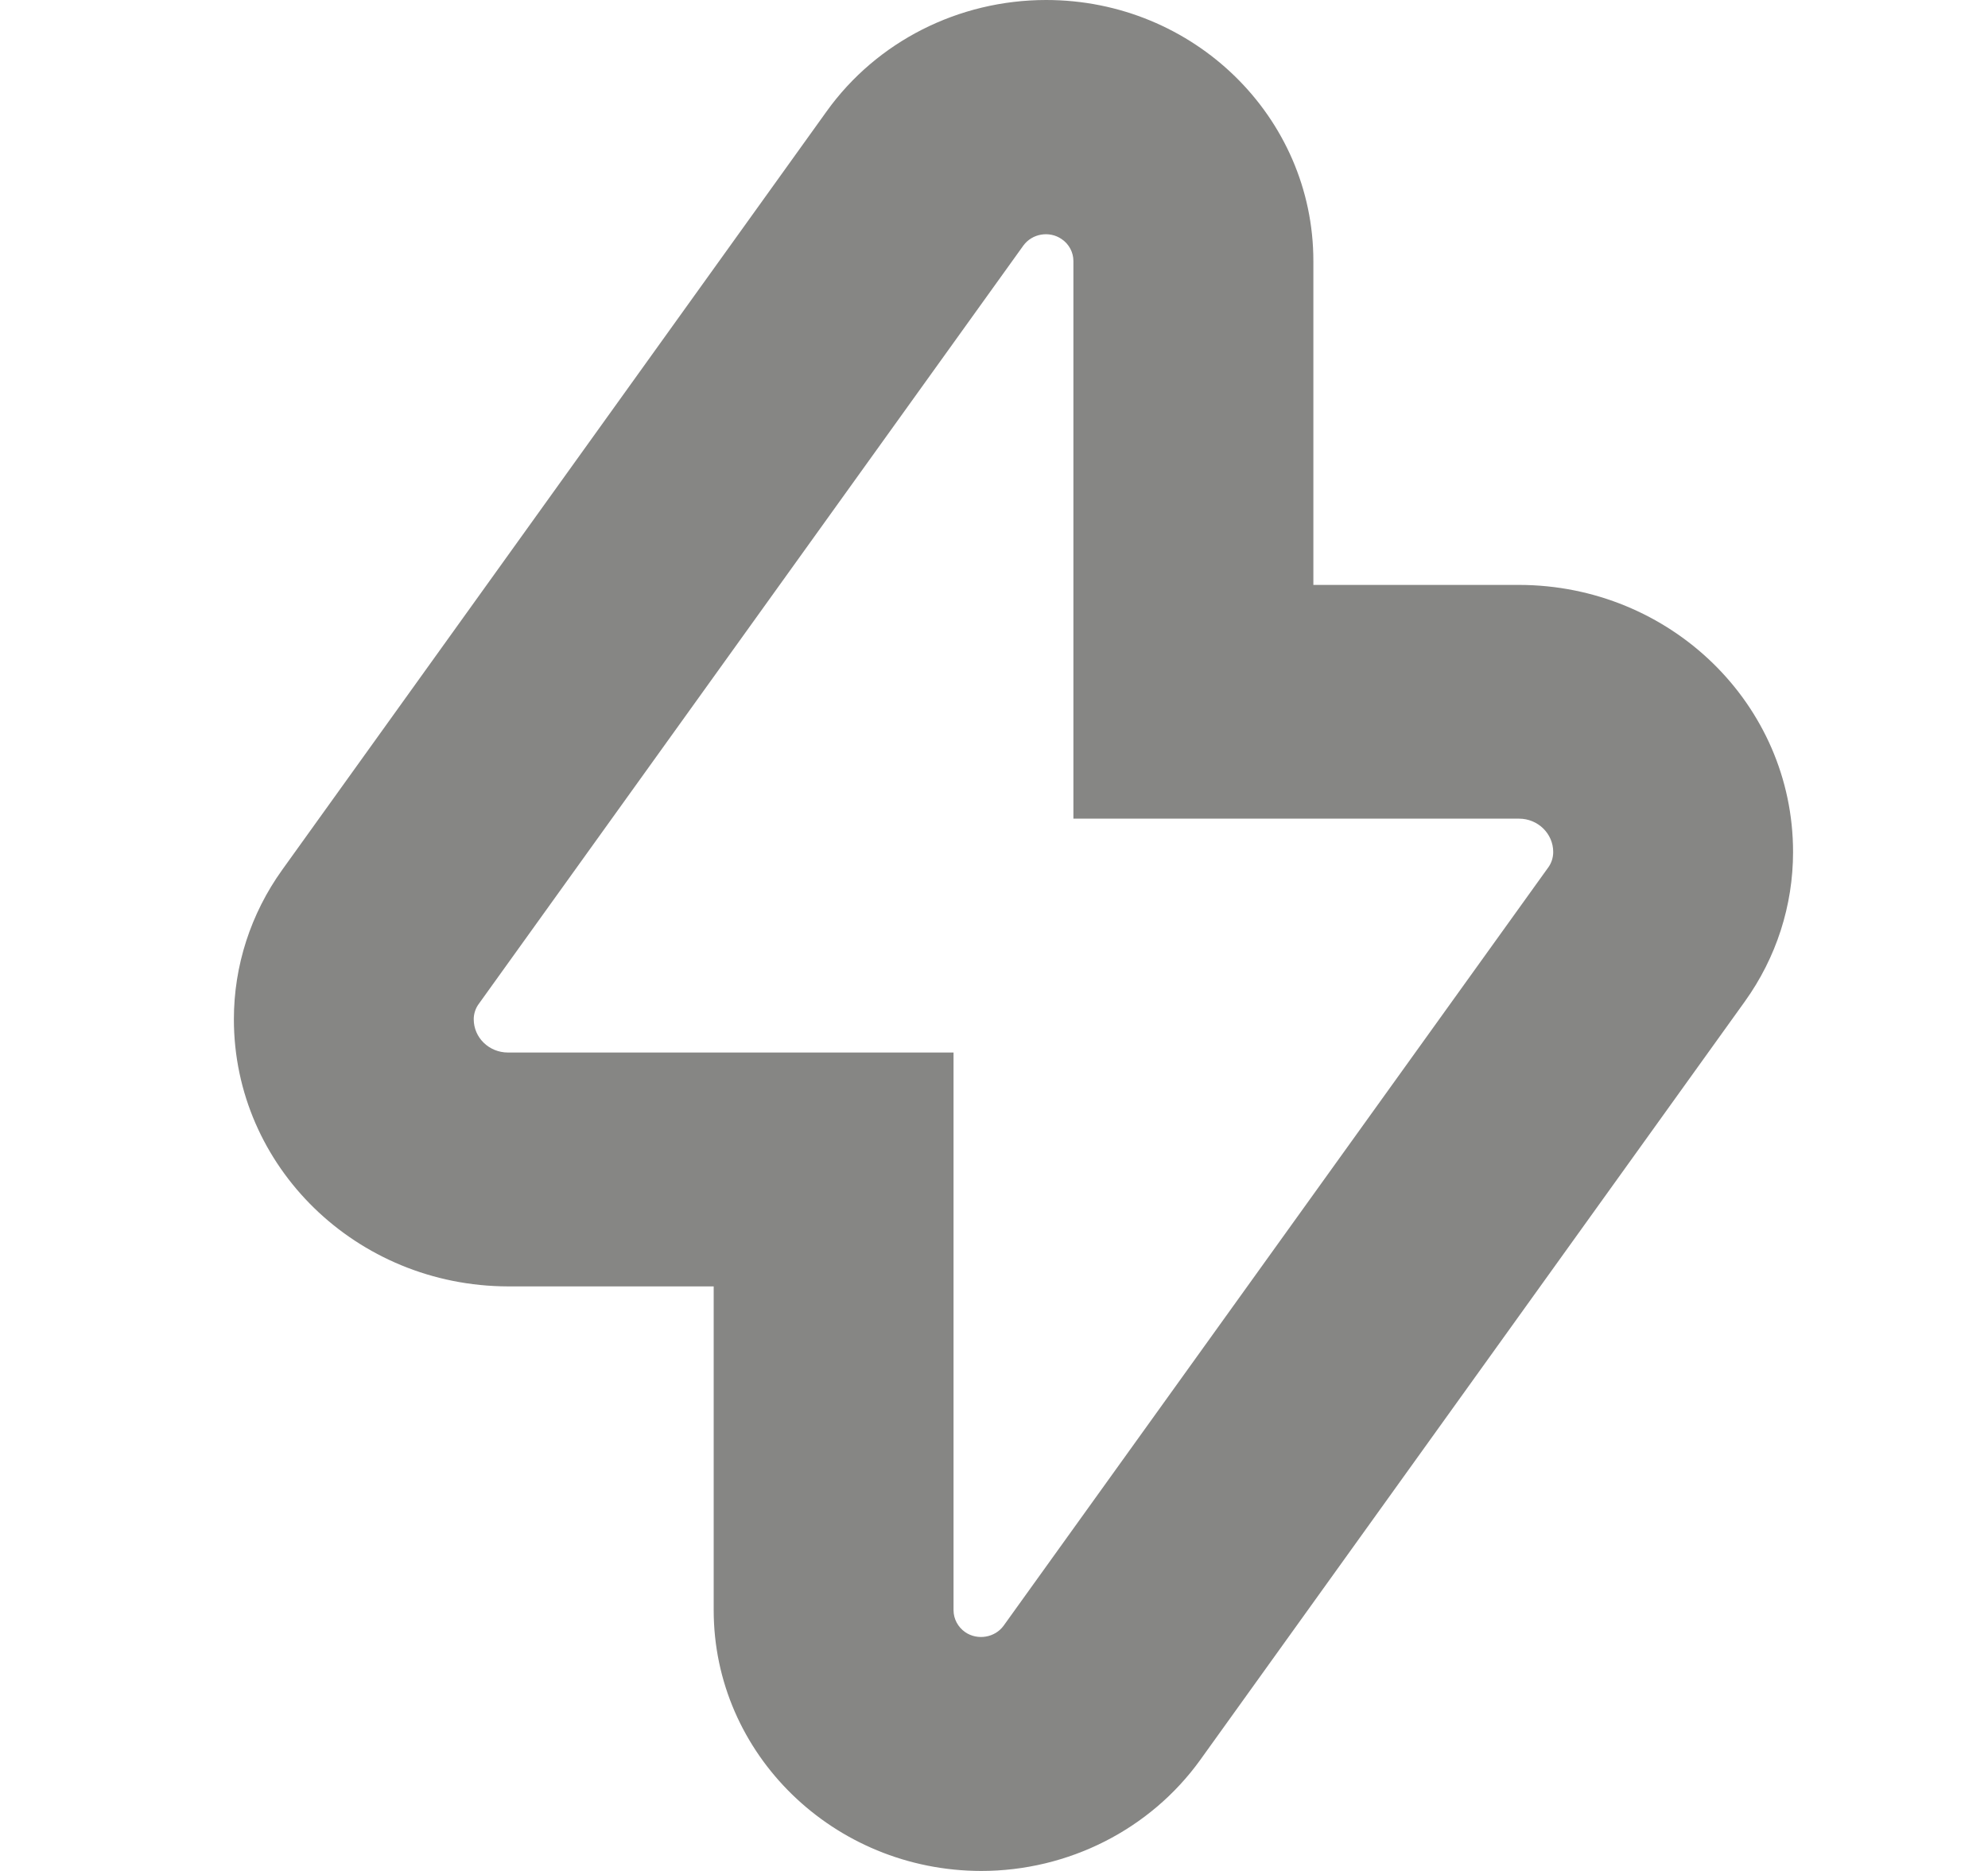 <svg width="17" height="16" viewBox="0 0 17 16" fill="none" xmlns="http://www.w3.org/2000/svg">
<g id="IconContainer" style="mix-blend-mode:multiply">
<path id="Vector" d="M8.39 16C9.136 16 9.836 15.645 10.264 15.05L14.921 8.564C15.19 8.189 15.333 7.744 15.333 7.286C15.333 6.024 14.285 5.004 12.99 5.002H11.231V2.232C11.231 1 10.208 0 8.946 0C8.197 0 7.497 0.355 7.069 0.952L2.413 7.439C2.144 7.814 2 8.259 2 8.716C2 9.978 3.049 10.998 4.344 11.001H6.103V13.77C6.103 15 7.128 15.998 8.39 16ZM4.344 9.001C4.182 9.001 4.051 8.874 4.051 8.716C4.051 8.669 4.067 8.621 4.095 8.584L8.751 2.1C8.826 1.997 8.974 1.972 9.079 2.045C9.141 2.087 9.179 2.157 9.179 2.232V7.001H12.99C13.151 7.001 13.282 7.129 13.282 7.286C13.282 7.334 13.267 7.381 13.239 7.419L8.582 13.903C8.508 14.005 8.359 14.03 8.254 13.958C8.192 13.915 8.154 13.845 8.154 13.77V9.001H4.344Z" fill="#868684"/>
</g>
</svg>
